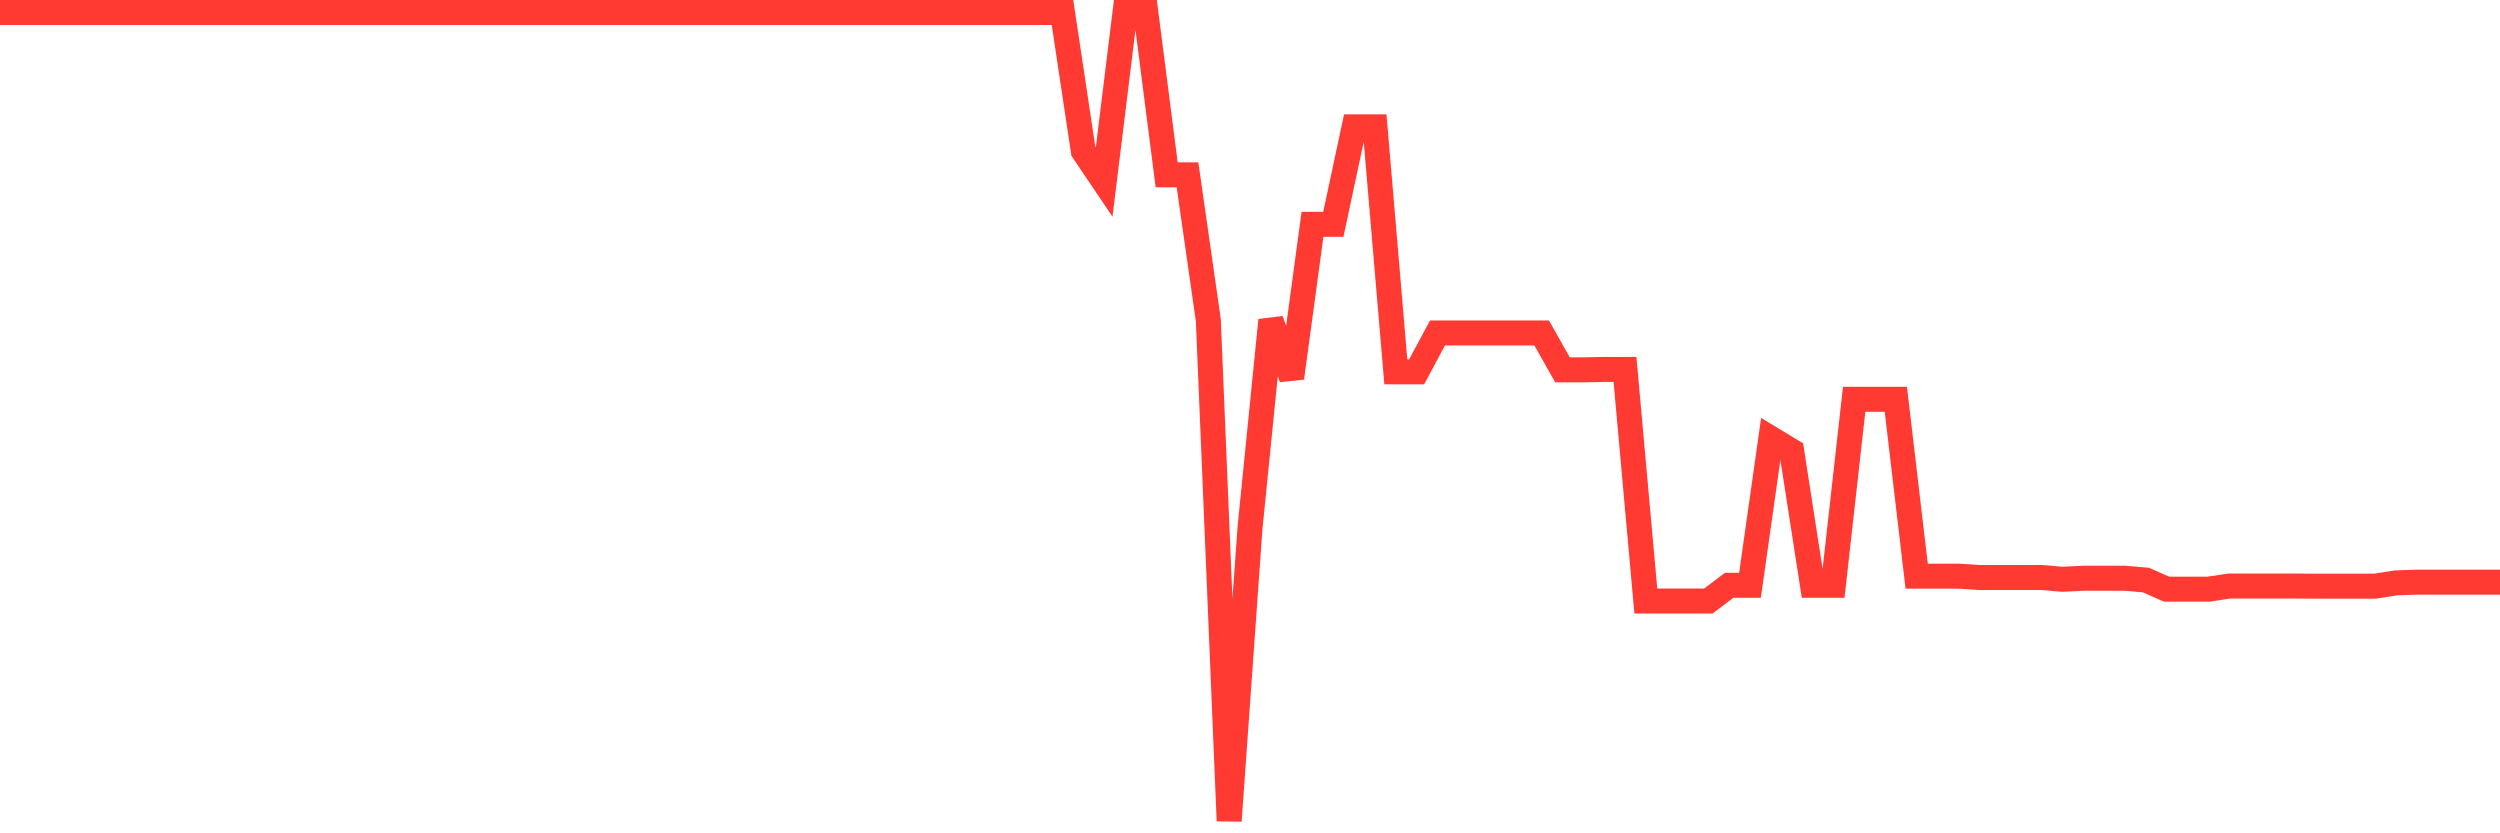 <svg
  xmlns="http://www.w3.org/2000/svg"
  xmlns:xlink="http://www.w3.org/1999/xlink"
  width="120"
  height="40"
  viewBox="0 0 120 40"
  preserveAspectRatio="none"
>
  <polyline
    points="0,0.6 1,0.6 2,0.6 3,0.6 4,0.6 5,0.6 6,0.6 7,0.6 8,0.6 9,0.6 10,0.6 11,0.6 12,0.6 13,0.6 14,0.6 15,0.6 16,0.6 17,0.6 18,0.6 19,0.6 20,0.6 21,0.6 22,0.6 23,0.6 24,0.6 25,0.6 26,0.6 27,0.6 28,0.6 29,0.6 30,0.6 31,0.6 32,0.6 33,0.6 34,0.6 35,0.6 36,0.6 37,0.6 38,0.6 39,0.6 40,0.6 41,0.6 42,0.6 43,0.6 44,0.6 45,0.6 46,0.6 47,0.6 48,0.6 49,0.6 50,0.6 51,0.6 52,7.254 53,8.737 54,0.6 55,0.6 56,8.392 57,8.392 58,15.37 59,39.4 60,25.343 61,15.37 62,18.142 63,10.768 64,10.768 65,6.087 66,6.087 67,17.847 68,17.847 69,15.982 70,15.982 71,15.982 72,15.982 73,15.982 74,15.982 75,17.753 76,17.753 77,17.732 78,17.732 79,28.85 80,28.85 81,28.85 82,28.85 83,28.094 84,28.094 85,21.044 86,21.649 87,28.094 88,28.094 89,19.165 90,19.165 91,19.165 92,27.655 93,27.655 94,27.655 95,27.72 96,27.72 97,27.72 98,27.72 99,27.806 100,27.756 101,27.756 102,27.756 103,27.842 104,28.281 105,28.281 106,28.281 107,28.13 108,28.13 109,28.13 110,28.13 111,28.137 112,28.137 113,28.137 114,28.137 115,27.979 116,27.943 117,27.943 118,27.943 119,27.943 120,27.943"
    fill="none"
    stroke="#ff3a33"
    stroke-width="1.2"
  >
  </polyline>
</svg>